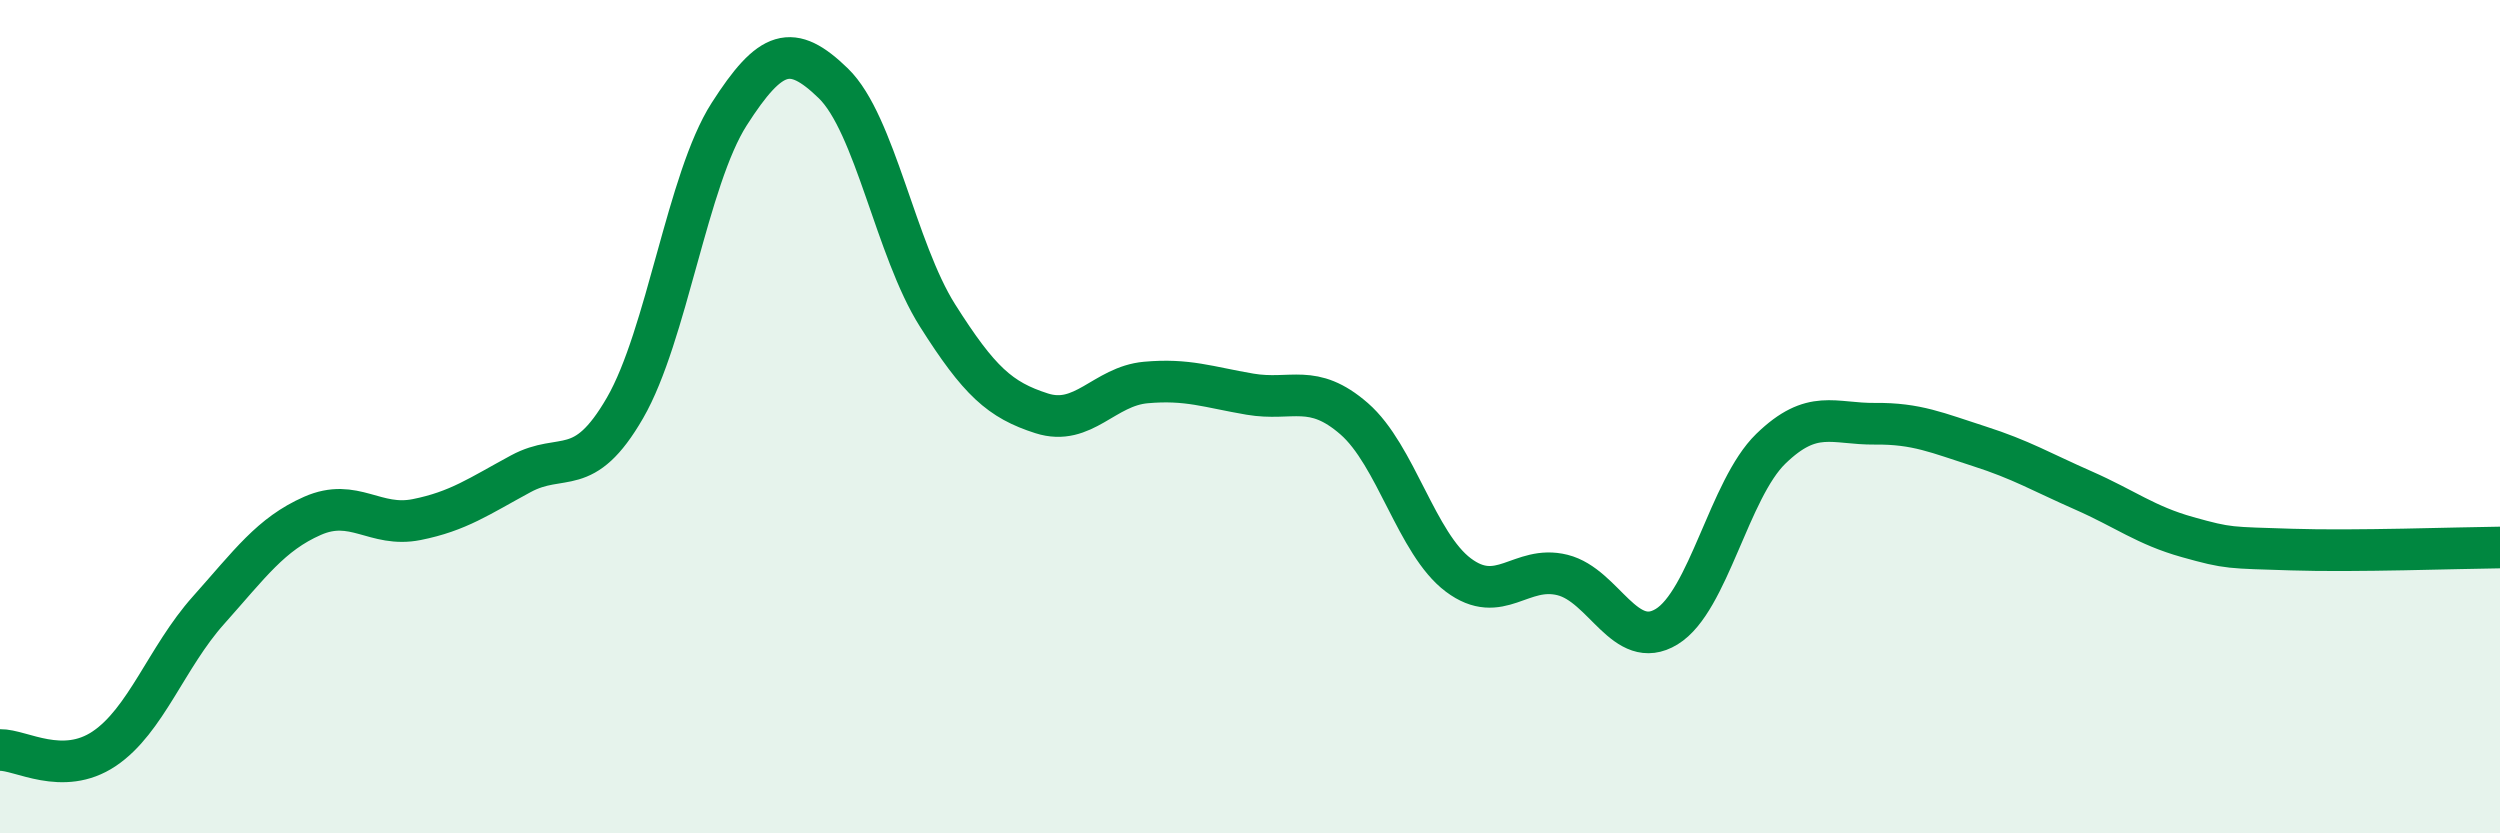 
    <svg width="60" height="20" viewBox="0 0 60 20" xmlns="http://www.w3.org/2000/svg">
      <path
        d="M 0,18 C 0.5,17.99 1.5,18.64 2.5,17.97 C 3.5,17.3 4,15.77 5,14.65 C 6,13.53 6.5,12.82 7.5,12.38 C 8.5,11.94 9,12.67 10,12.47 C 11,12.27 11.5,11.91 12.5,11.37 C 13.5,10.83 14,11.52 15,9.79 C 16,8.06 16.5,4.3 17.5,2.74 C 18.5,1.18 19,1.03 20,2 C 21,2.97 21.5,5.99 22.5,7.57 C 23.5,9.15 24,9.6 25,9.92 C 26,10.24 26.5,9.27 27.5,9.18 C 28.5,9.09 29,9.29 30,9.46 C 31,9.63 31.5,9.18 32.5,10.05 C 33.5,10.92 34,13.05 35,13.8 C 36,14.55 36.5,13.55 37.5,13.8 C 38.5,14.05 39,15.65 40,15.04 C 41,14.43 41.5,11.74 42.5,10.77 C 43.5,9.8 44,10.18 45,10.17 C 46,10.16 46.5,10.39 47.5,10.71 C 48.5,11.03 49,11.33 50,11.77 C 51,12.21 51.5,12.61 52.5,12.89 C 53.5,13.17 53.5,13.14 55,13.19 C 56.5,13.24 59,13.15 60,13.14L60 20L0 20Z"
        fill="#008740"
        opacity="0.1"
        stroke-linecap="round"
        stroke-linejoin="round"
      />
      <path
        d="M 0,18 C 0.5,17.99 1.5,18.64 2.5,17.97 C 3.5,17.3 4,15.77 5,14.65 C 6,13.53 6.5,12.82 7.5,12.38 C 8.5,11.94 9,12.67 10,12.47 C 11,12.27 11.5,11.91 12.5,11.37 C 13.5,10.83 14,11.52 15,9.79 C 16,8.06 16.5,4.3 17.5,2.74 C 18.5,1.18 19,1.03 20,2 C 21,2.97 21.5,5.99 22.5,7.57 C 23.5,9.15 24,9.6 25,9.92 C 26,10.24 26.5,9.27 27.5,9.18 C 28.5,9.09 29,9.29 30,9.46 C 31,9.63 31.5,9.18 32.5,10.05 C 33.5,10.92 34,13.05 35,13.8 C 36,14.55 36.5,13.55 37.5,13.8 C 38.5,14.05 39,15.65 40,15.04 C 41,14.43 41.5,11.74 42.5,10.77 C 43.5,9.8 44,10.18 45,10.17 C 46,10.16 46.5,10.39 47.5,10.71 C 48.5,11.03 49,11.33 50,11.77 C 51,12.21 51.5,12.61 52.5,12.89 C 53.5,13.17 53.5,13.14 55,13.19 C 56.5,13.24 59,13.15 60,13.14"
        stroke="#008740"
        stroke-width="1"
        fill="none"
        stroke-linecap="round"
        stroke-linejoin="round"
      />
    </svg>
  